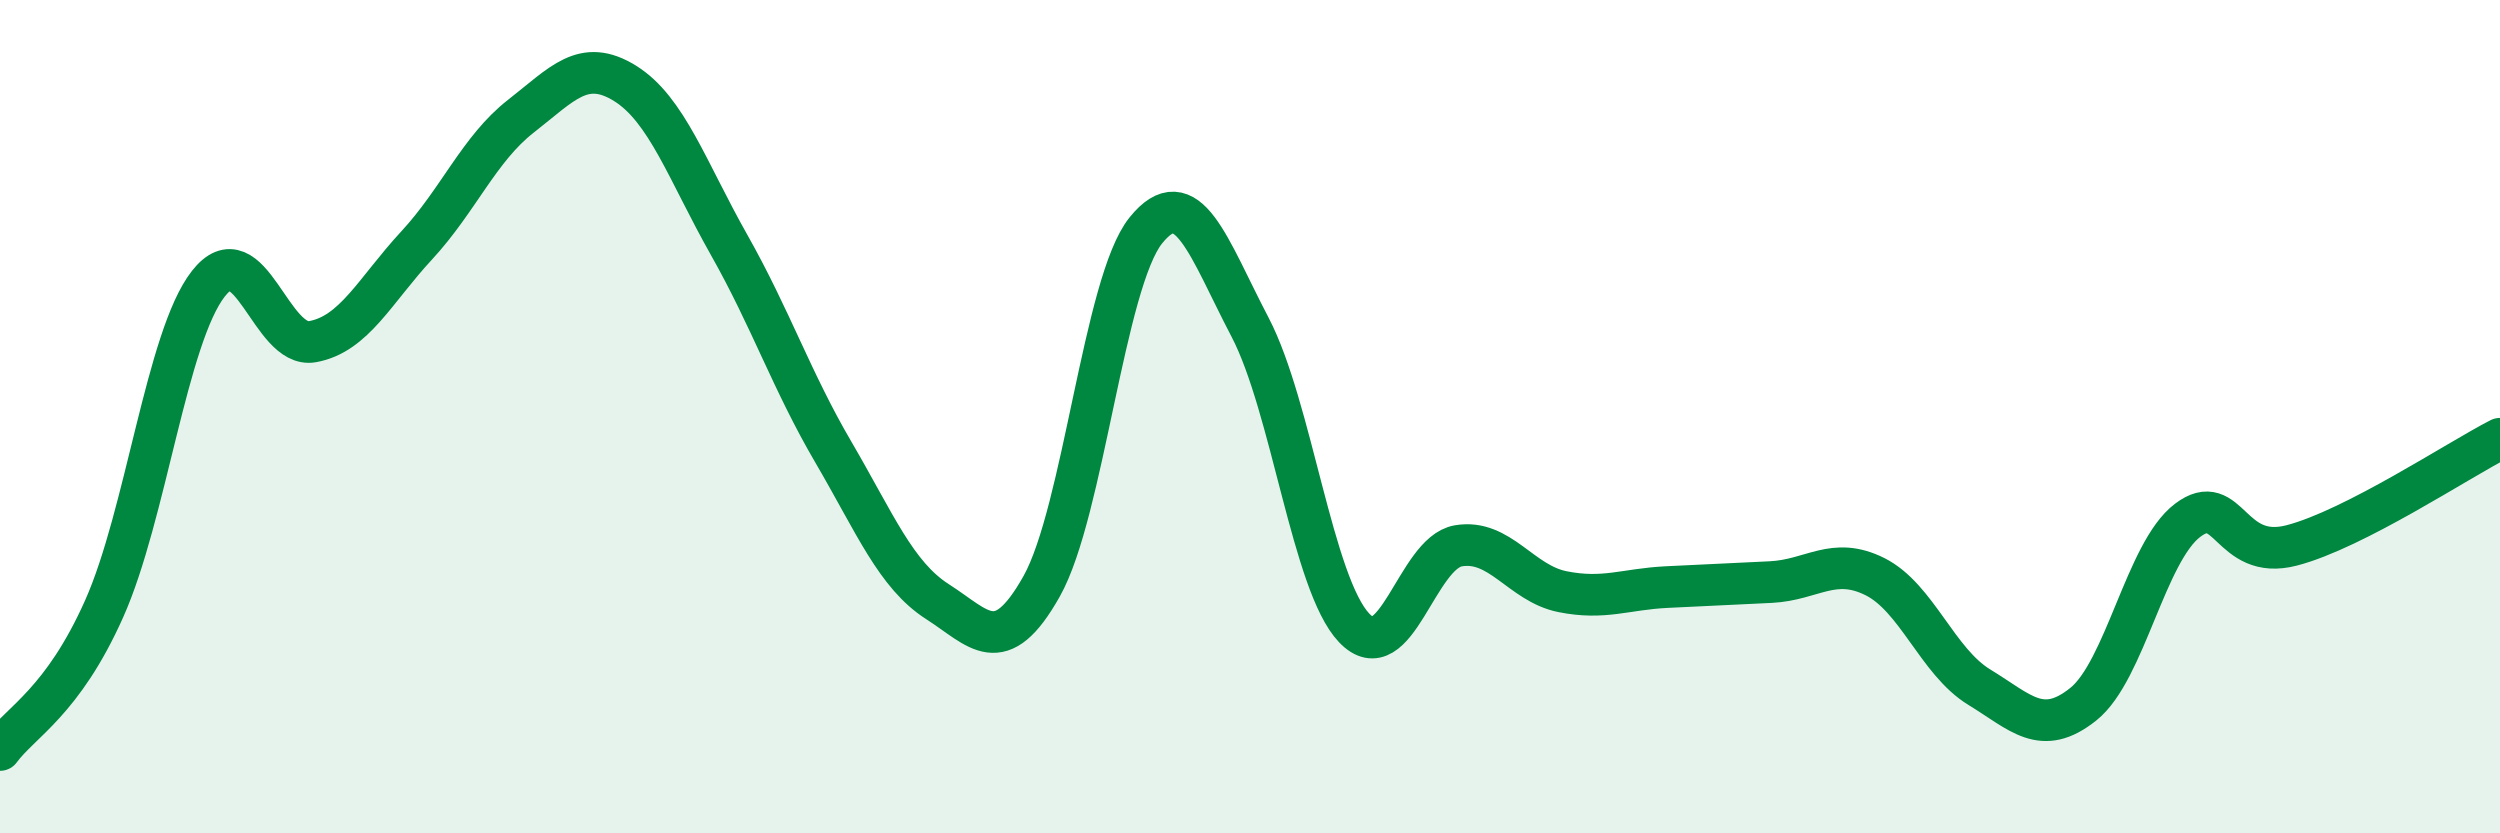 
    <svg width="60" height="20" viewBox="0 0 60 20" xmlns="http://www.w3.org/2000/svg">
      <path
        d="M 0,18 C 0.5,17.32 1.5,16.85 2.5,14.61 C 3.5,12.37 4,8.09 5,6.81 C 6,5.53 6.5,8.38 7.5,8.2 C 8.5,8.02 9,6.97 10,5.89 C 11,4.81 11.5,3.57 12.5,2.79 C 13.5,2.01 14,1.38 15,2 C 16,2.62 16.5,4.11 17.5,5.88 C 18.5,7.65 19,9.14 20,10.85 C 21,12.56 21.5,13.8 22.5,14.44 C 23.5,15.08 24,15.85 25,14.07 C 26,12.29 26.5,6.77 27.5,5.53 C 28.5,4.29 29,5.94 30,7.85 C 31,9.76 31.5,14.02 32.5,15.07 C 33.5,16.12 34,13.27 35,13.1 C 36,12.93 36.5,14 37.5,14.2 C 38.5,14.4 39,14.14 40,14.09 C 41,14.04 41.5,14.02 42.5,13.97 C 43.5,13.92 44,13.34 45,13.84 C 46,14.34 46.5,15.88 47.5,16.49 C 48.5,17.1 49,17.7 50,16.9 C 51,16.1 51.5,13.25 52.5,12.49 C 53.5,11.73 53.5,13.48 55,13.09 C 56.5,12.7 59,11.04 60,10.53L60 20L0 20Z"
        fill="#008740"
        opacity="0.1"
        stroke-linecap="round"
        stroke-linejoin="round"
      />
      <path
        d="M 0,18 C 0.5,17.32 1.5,16.85 2.5,14.61 C 3.5,12.37 4,8.09 5,6.81 C 6,5.53 6.5,8.38 7.5,8.2 C 8.5,8.02 9,6.97 10,5.89 C 11,4.81 11.5,3.57 12.5,2.79 C 13.5,2.01 14,1.38 15,2 C 16,2.62 16.5,4.11 17.5,5.88 C 18.5,7.65 19,9.14 20,10.85 C 21,12.56 21.5,13.8 22.5,14.44 C 23.5,15.08 24,15.85 25,14.07 C 26,12.29 26.5,6.77 27.5,5.53 C 28.5,4.29 29,5.94 30,7.85 C 31,9.76 31.5,14.02 32.5,15.07 C 33.5,16.12 34,13.27 35,13.1 C 36,12.93 36.5,14 37.5,14.2 C 38.5,14.4 39,14.14 40,14.09 C 41,14.04 41.5,14.02 42.5,13.97 C 43.5,13.92 44,13.34 45,13.84 C 46,14.34 46.5,15.88 47.5,16.49 C 48.5,17.1 49,17.7 50,16.9 C 51,16.1 51.5,13.25 52.5,12.49 C 53.5,11.73 53.5,13.48 55,13.09 C 56.5,12.7 59,11.04 60,10.53"
        stroke="#008740"
        stroke-width="1"
        fill="none"
        stroke-linecap="round"
        stroke-linejoin="round"
      />
    </svg>
  